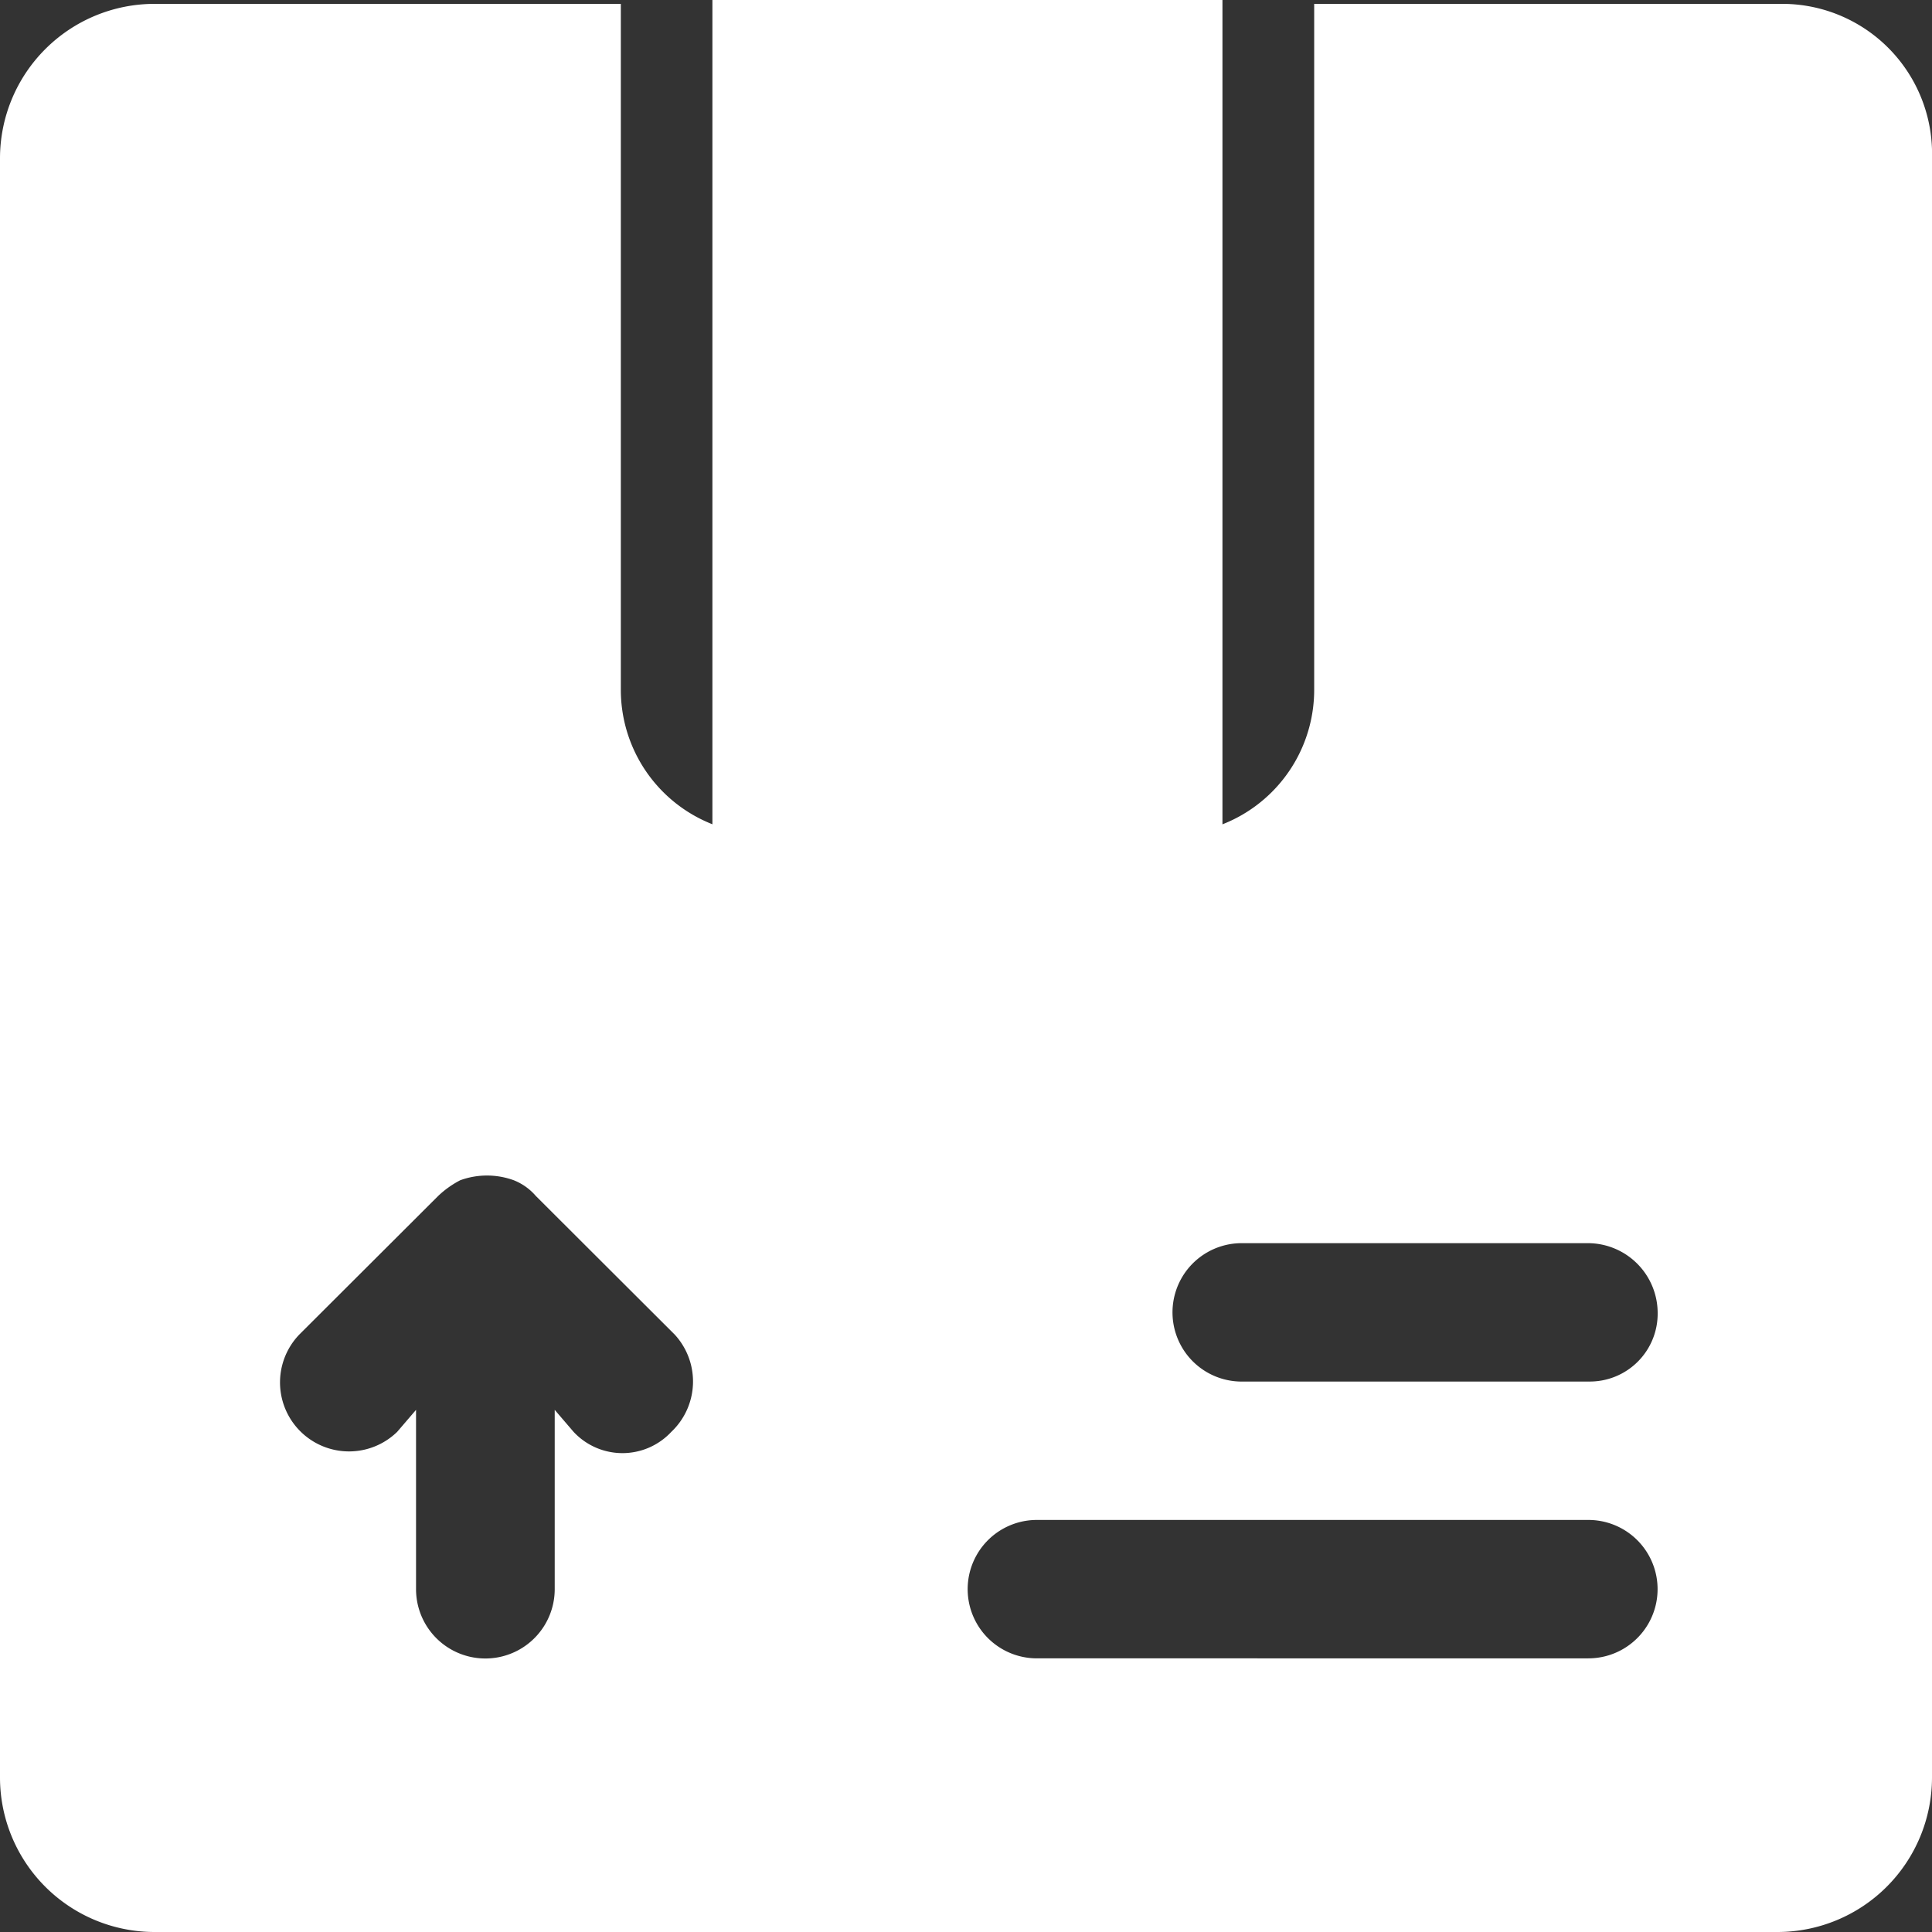 <svg xmlns="http://www.w3.org/2000/svg" width="50" height="50" viewBox="0 0 50 50">
  <rect x="0" y="0" width="50" height="50" fill="#333333" stroke="none"/>
  <g id="shipping-services_pallets" transform="translate(-40.3 -37.9)">
    <g id="Group_64" data-name="Group 64" transform="translate(40.3 38)">
      <path id="Path_243" data-name="Path 243" d="M61.6,80.3l-4.4-4.4a3.039,3.039,0,0,0-.7-.5,2.479,2.479,0,0,0-1.7,0,1.794,1.794,0,0,0-.7.5l-4.4,4.4a2.192,2.192,0,1,0,3.1,3.1l.6-.7v5.7a2.2,2.2,0,0,0,4.4,0V82.7l.6.7a2.117,2.117,0,0,0,3.1,0h0a2.044,2.044,0,0,0,.1-3.1Z" transform="translate(-40.3 -49.4)" fill="none"/>
      <path id="Path_244" data-name="Path 244" d="M90.7,86.2H73.2a2.2,2.2,0,0,0,0,4.4H90.7a2.2,2.2,0,0,0,0-4.4Z" transform="translate(-51.603 -49.4)" fill="none"/>
      <path id="Path_245" data-name="Path 245" d="M90.7,77.4h-11a2.2,2.2,0,0,0,0,4.4h11a2.2,2.2,0,0,0,0-4.4Z" transform="translate(-51.603 -45.894)" fill="none"/>
      <path id="Path_246" data-name="Path 246" d="M86.382,38H74.311V55.746a3.738,3.738,0,0,1-3.752,3.745H60.119a3.738,3.738,0,0,1-3.752-3.745V38H44.3a4,4,0,0,0-4,3.989V83.911a4,4,0,0,0,4,3.989h42a4,4,0,0,0,4-3.989V41.989A3.879,3.879,0,0,0,86.382,38ZM57.673,74.957h0a1.728,1.728,0,0,1-2.528,0l-.489-.57v4.64a1.794,1.794,0,0,1-3.589,0v-4.64l-.489.57a1.786,1.786,0,0,1-2.528-2.523l3.589-3.582a2.479,2.479,0,0,1,.571-.407,2.026,2.026,0,0,1,1.387,0,1.463,1.463,0,0,1,.571.407l3.589,3.582h0A1.793,1.793,0,0,1,57.673,74.957Zm23.734,5.861H67.134a1.791,1.791,0,1,1,0-3.582H81.407a1.791,1.791,0,1,1,0,3.582Zm0-7.163H72.435a1.791,1.791,0,1,1,0-3.582h8.972A1.809,1.809,0,0,1,83.2,71.864,1.757,1.757,0,0,1,81.407,73.654Z" transform="translate(-40.3 -38)" fill="#fff"/>
    </g>
    <rect id="Rectangle_5" data-name="Rectangle 5" width="13.2" height="22" transform="translate(58.737 37.9)" fill="#fff"/>
  </g>
</svg>
